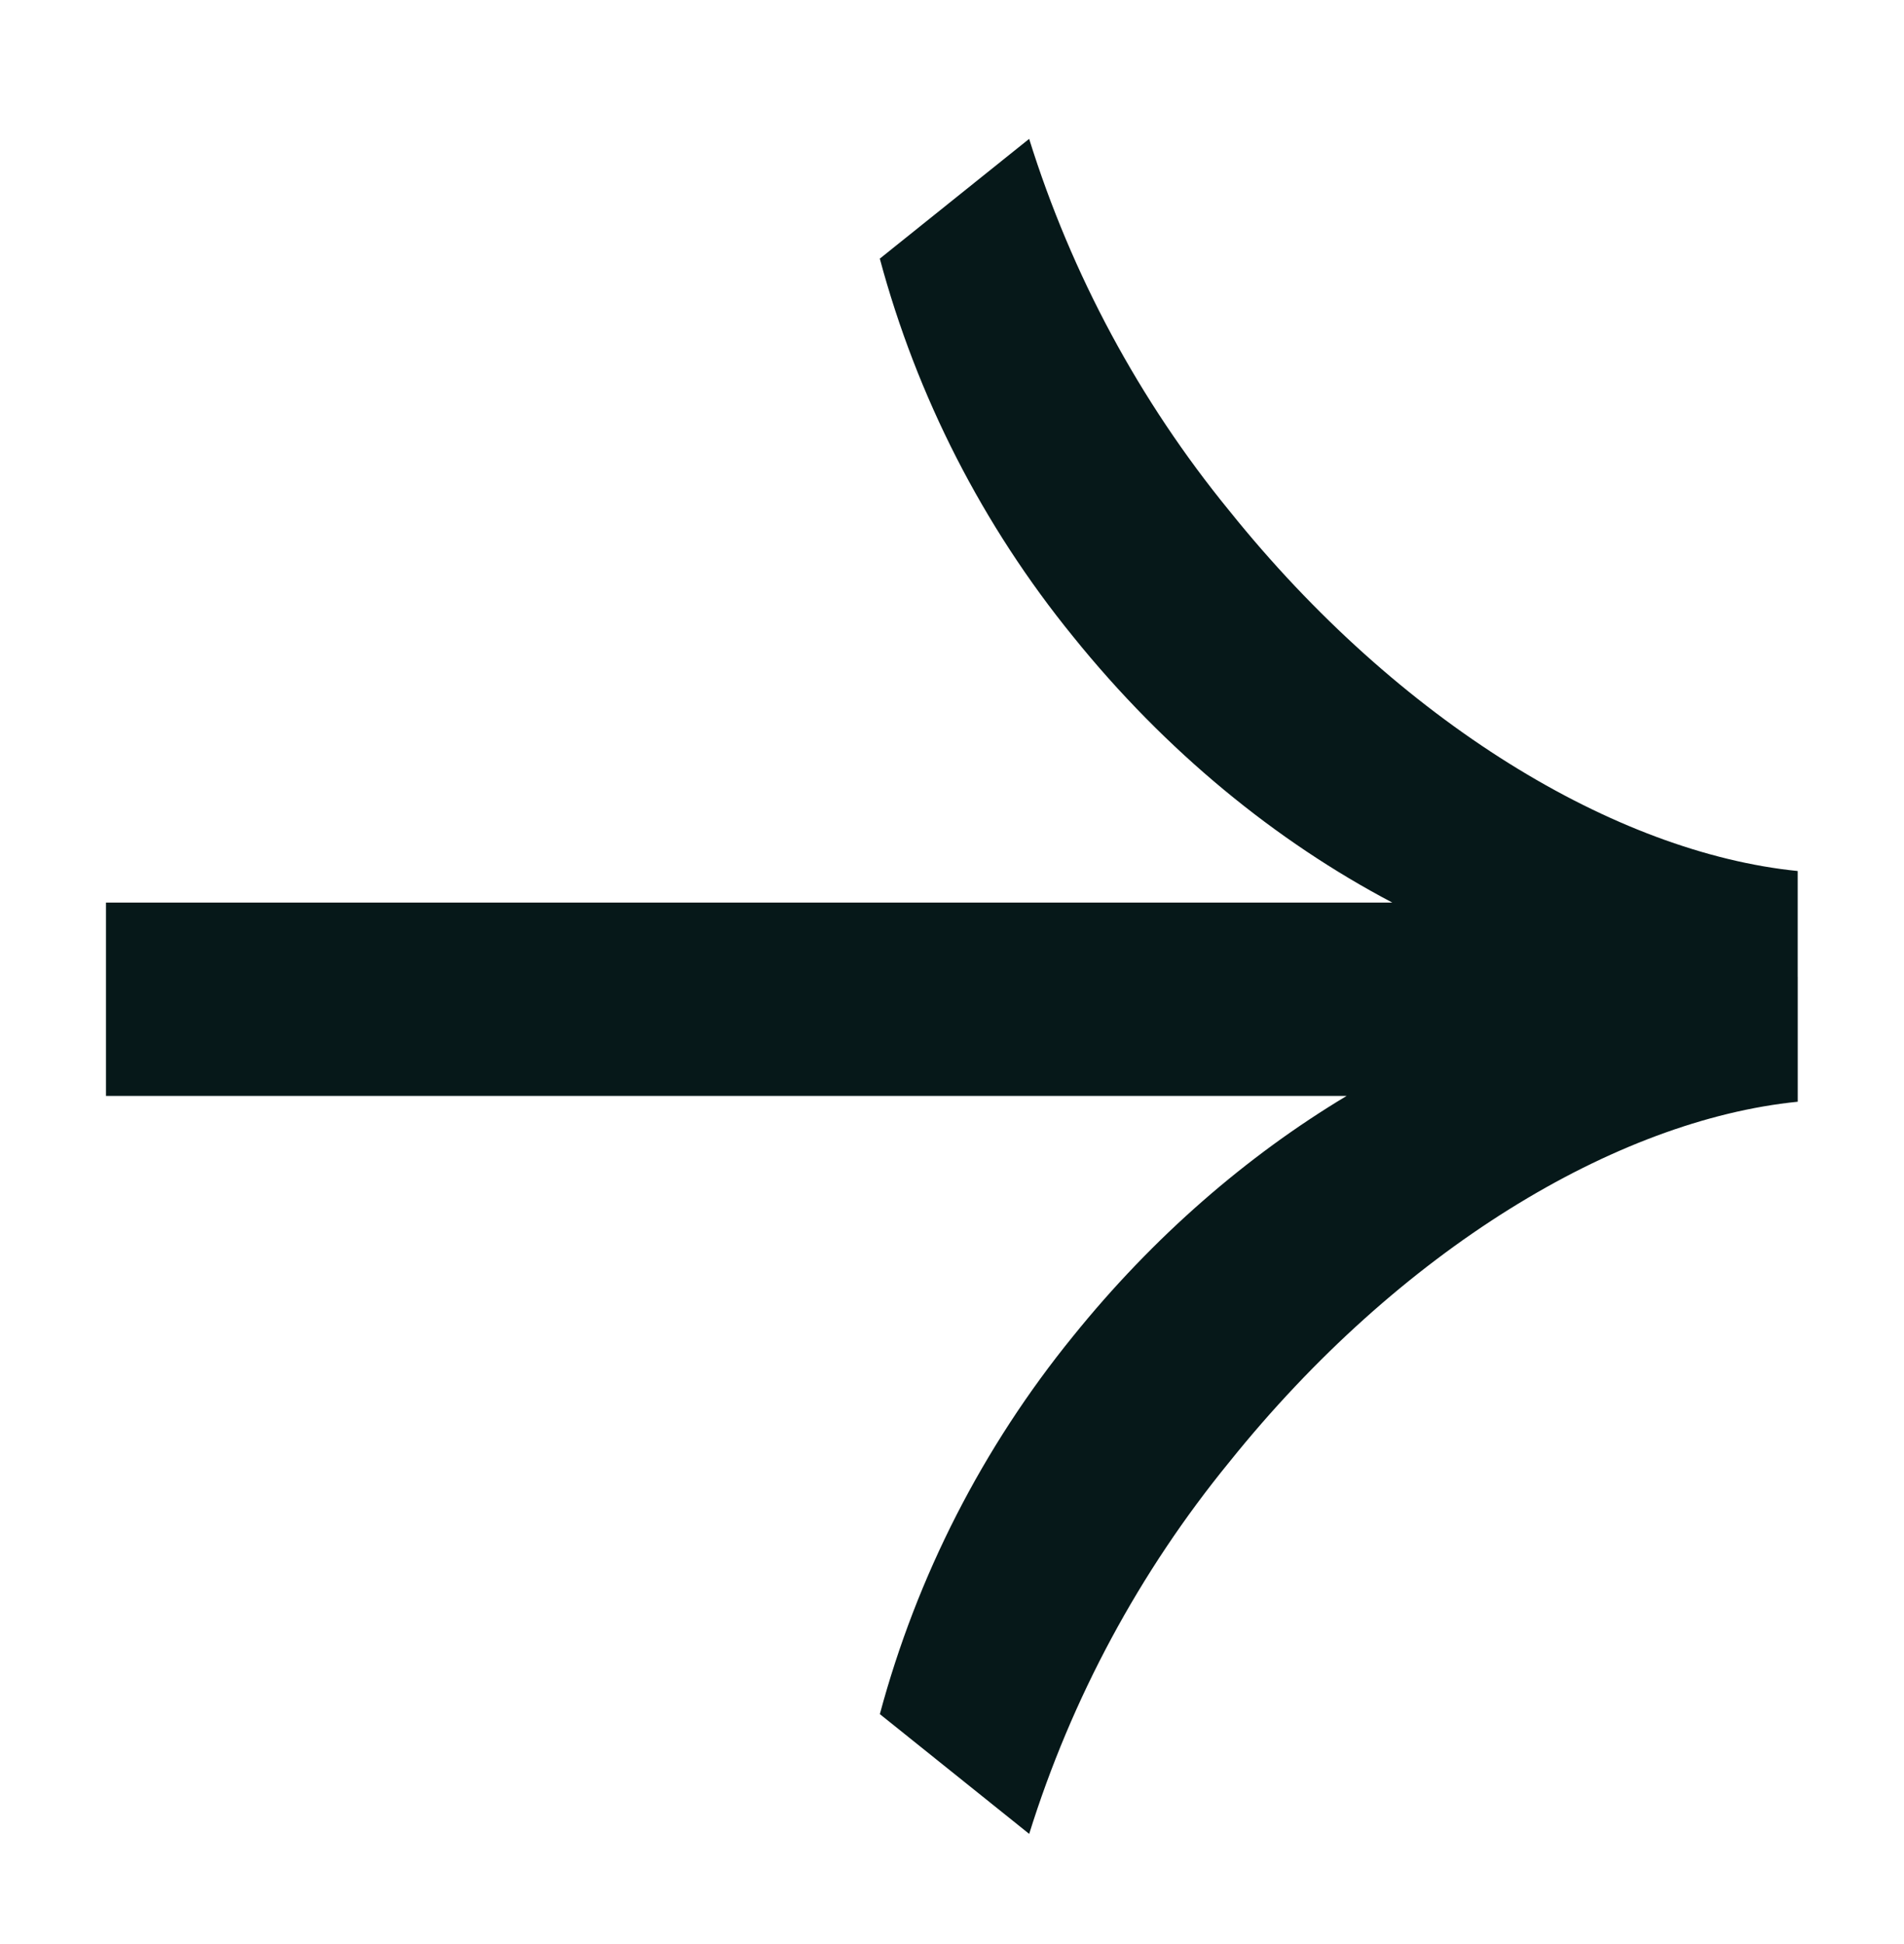 <svg width="48" height="49" viewBox="0 0 48 49" fill="none" xmlns="http://www.w3.org/2000/svg">
<path fill-rule="evenodd" clip-rule="evenodd" d="M45.32 24.618V21.954C40.737 21.492 35.275 18.21 30.992 12.875C28.725 10.102 27.012 6.919 25.945 3.5L22.18 6.519C23.115 10 24.774 13.244 27.049 16.04C29.39 18.945 32.171 21.207 35.099 22.749L2.672 22.749L2.672 27.623H33.948C31.445 29.125 29.082 31.161 27.049 33.683C24.775 36.479 23.116 39.723 22.181 43.204L25.946 46.223C27.013 42.804 28.726 39.621 30.993 36.848C35.276 31.512 40.738 28.231 45.321 27.769V24.618C45.321 24.618 45.32 24.618 45.32 24.618Z" fill="#061819"/>
</svg>
